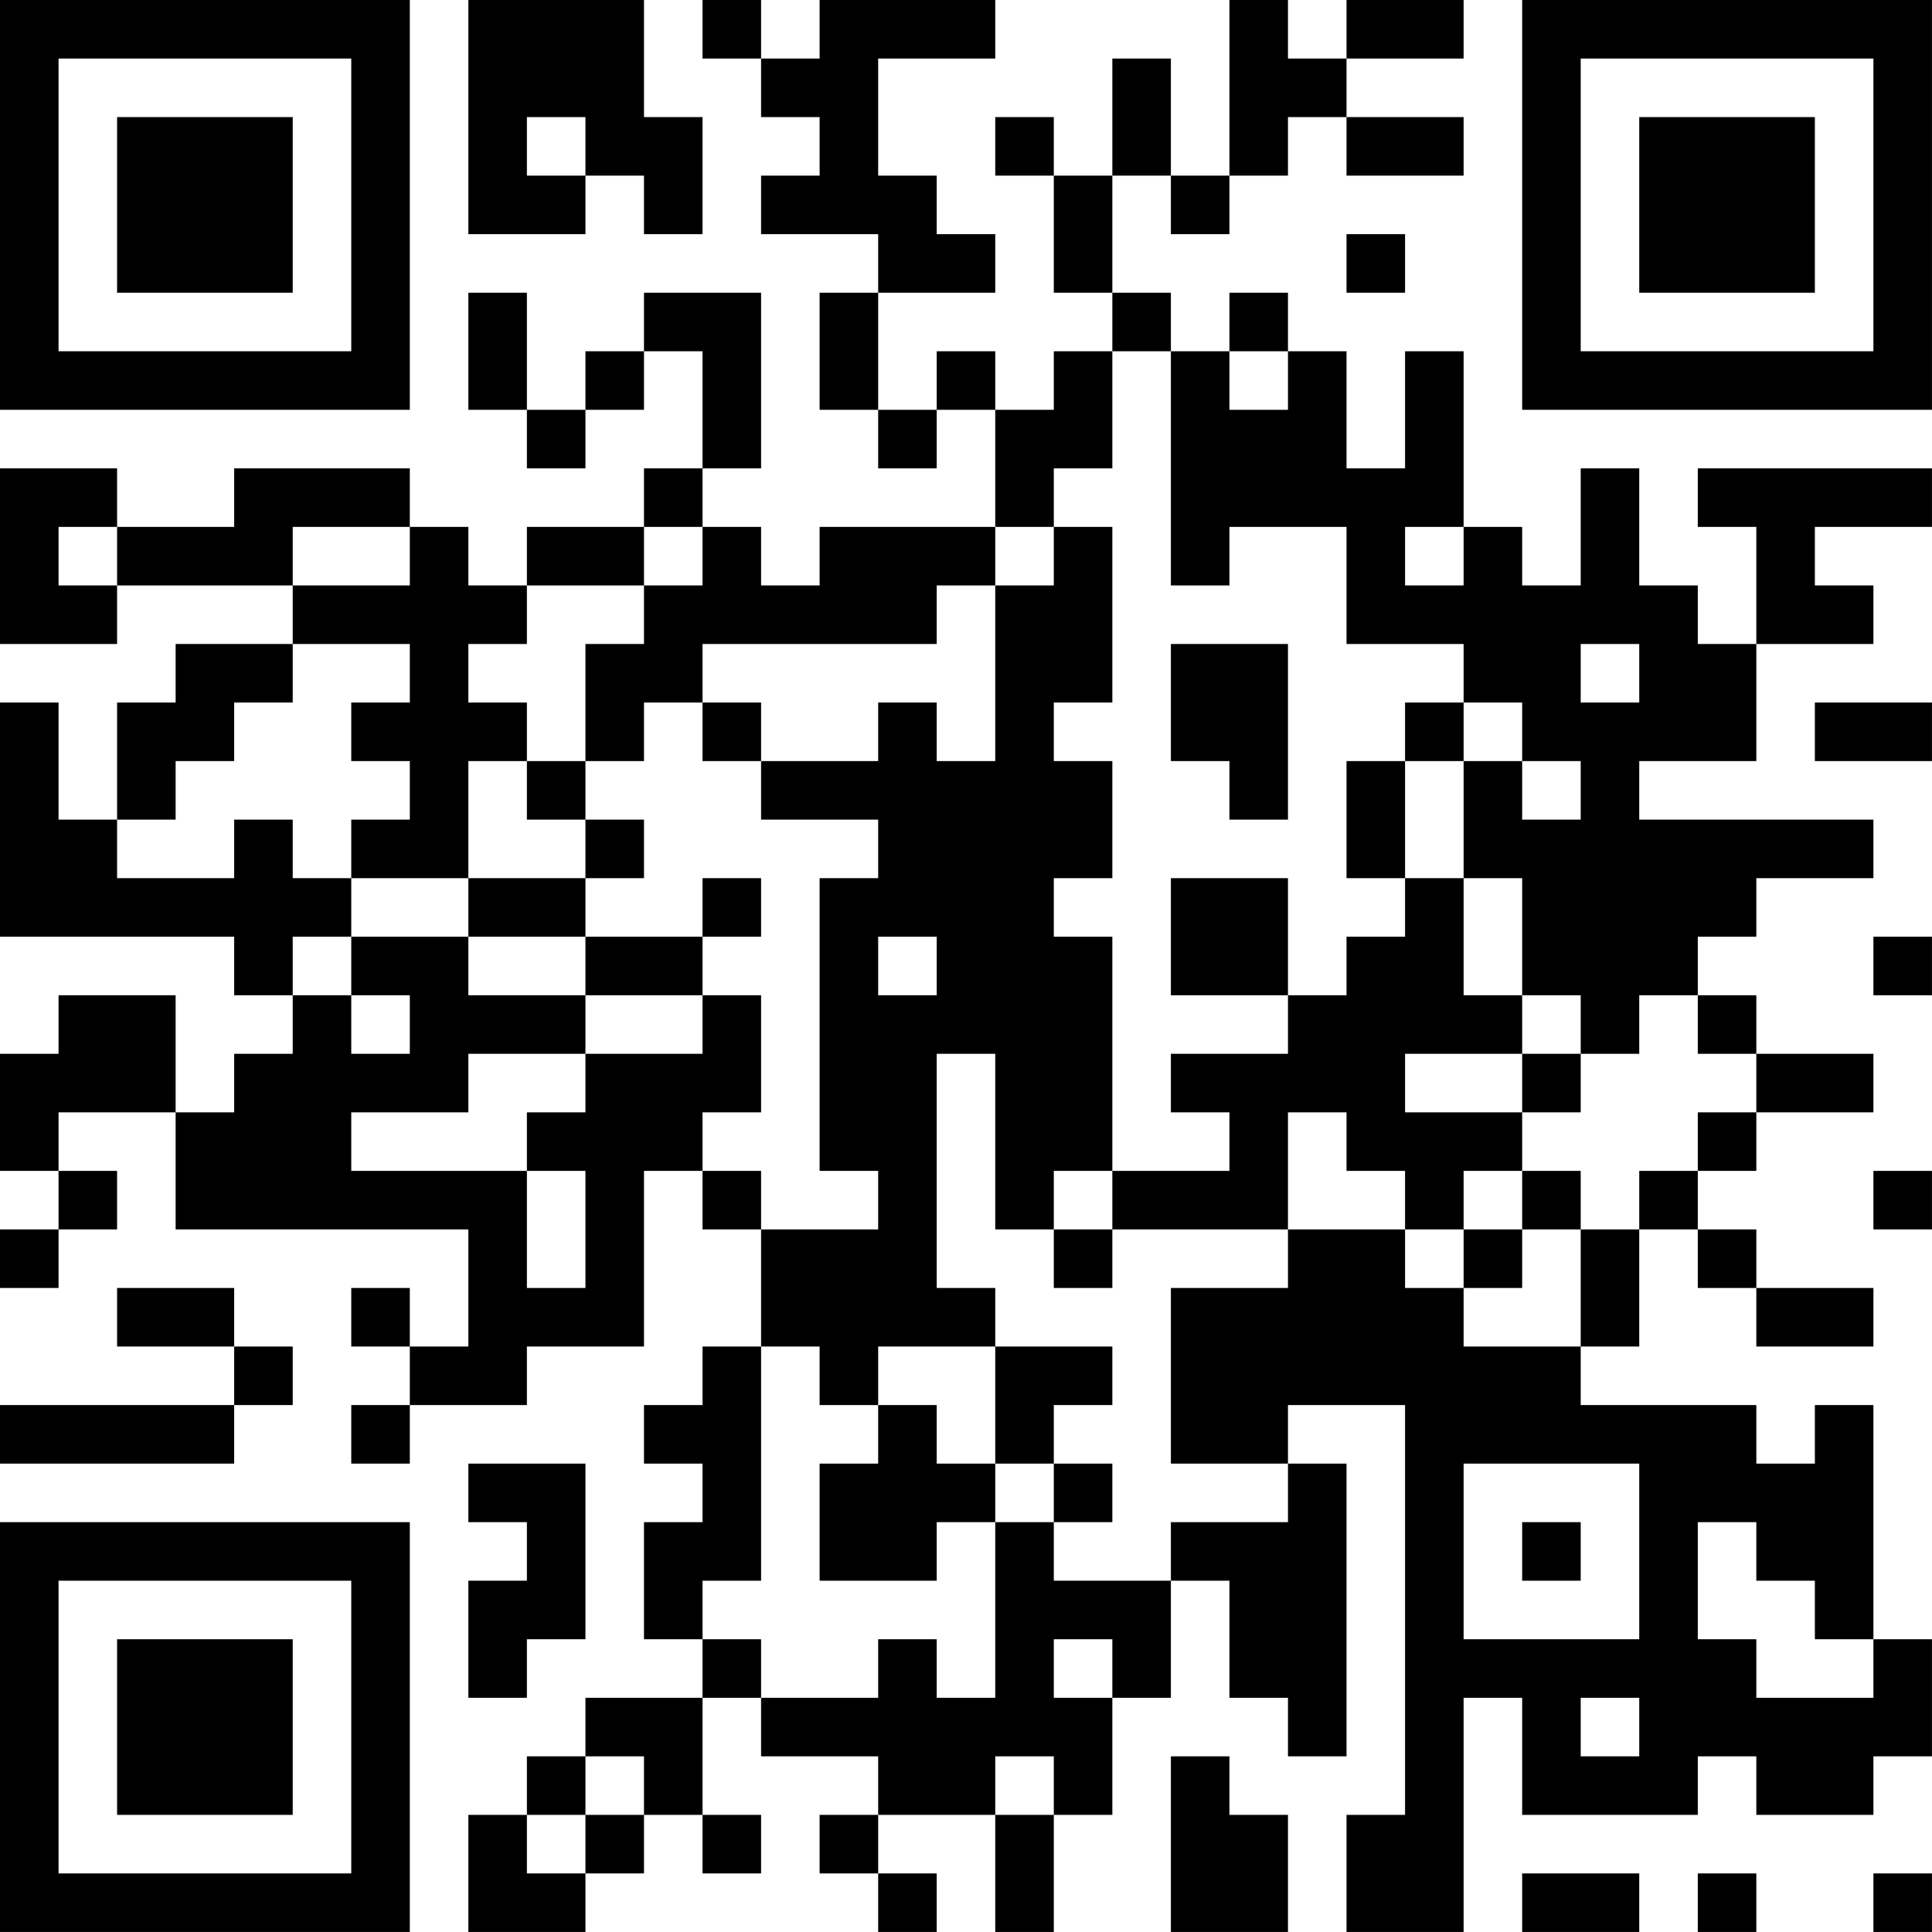 <?xml version="1.0" encoding="UTF-8"?>
<svg xmlns="http://www.w3.org/2000/svg" version="1.1" width="400" height="400" viewBox="0 0 400 400"><rect x="0" y="0" width="400" height="400" fill="#ffffff"/><g transform="scale(12.121)"><g transform="translate(0,0)"><path fill-rule="evenodd" d="M8 0L8 4L10 4L10 3L11 3L11 4L12 4L12 2L11 2L11 0ZM12 0L12 1L13 1L13 2L14 2L14 3L13 3L13 4L15 4L15 5L14 5L14 7L15 7L15 8L16 8L16 7L17 7L17 9L14 9L14 10L13 10L13 9L12 9L12 8L13 8L13 5L11 5L11 6L10 6L10 7L9 7L9 5L8 5L8 7L9 7L9 8L10 8L10 7L11 7L11 6L12 6L12 8L11 8L11 9L9 9L9 10L8 10L8 9L7 9L7 8L4 8L4 9L2 9L2 8L0 8L0 11L2 11L2 10L5 10L5 11L3 11L3 12L2 12L2 14L1 14L1 12L0 12L0 16L4 16L4 17L5 17L5 18L4 18L4 19L3 19L3 17L1 17L1 18L0 18L0 20L1 20L1 21L0 21L0 22L1 22L1 21L2 21L2 20L1 20L1 19L3 19L3 21L8 21L8 23L7 23L7 22L6 22L6 23L7 23L7 24L6 24L6 25L7 25L7 24L9 24L9 23L11 23L11 20L12 20L12 21L13 21L13 23L12 23L12 24L11 24L11 25L12 25L12 26L11 26L11 28L12 28L12 29L10 29L10 30L9 30L9 31L8 31L8 33L10 33L10 32L11 32L11 31L12 31L12 32L13 32L13 31L12 31L12 29L13 29L13 30L15 30L15 31L14 31L14 32L15 32L15 33L16 33L16 32L15 32L15 31L17 31L17 33L18 33L18 31L19 31L19 29L20 29L20 27L21 27L21 29L22 29L22 30L23 30L23 25L22 25L22 24L24 24L24 31L23 31L23 33L25 33L25 29L26 29L26 31L29 31L29 30L30 30L30 31L32 31L32 30L33 30L33 28L32 28L32 24L31 24L31 25L30 25L30 24L27 24L27 23L28 23L28 21L29 21L29 22L30 22L30 23L32 23L32 22L30 22L30 21L29 21L29 20L30 20L30 19L32 19L32 18L30 18L30 17L29 17L29 16L30 16L30 15L32 15L32 14L28 14L28 13L30 13L30 11L32 11L32 10L31 10L31 9L33 9L33 8L29 8L29 9L30 9L30 11L29 11L29 10L28 10L28 8L27 8L27 10L26 10L26 9L25 9L25 6L24 6L24 8L23 8L23 6L22 6L22 5L21 5L21 6L20 6L20 5L19 5L19 3L20 3L20 4L21 4L21 3L22 3L22 2L23 2L23 3L25 3L25 2L23 2L23 1L25 1L25 0L23 0L23 1L22 1L22 0L21 0L21 3L20 3L20 1L19 1L19 3L18 3L18 2L17 2L17 3L18 3L18 5L19 5L19 6L18 6L18 7L17 7L17 6L16 6L16 7L15 7L15 5L17 5L17 4L16 4L16 3L15 3L15 1L17 1L17 0L14 0L14 1L13 1L13 0ZM9 2L9 3L10 3L10 2ZM23 4L23 5L24 5L24 4ZM19 6L19 8L18 8L18 9L17 9L17 10L16 10L16 11L12 11L12 12L11 12L11 13L10 13L10 11L11 11L11 10L12 10L12 9L11 9L11 10L9 10L9 11L8 11L8 12L9 12L9 13L8 13L8 15L6 15L6 14L7 14L7 13L6 13L6 12L7 12L7 11L5 11L5 12L4 12L4 13L3 13L3 14L2 14L2 15L4 15L4 14L5 14L5 15L6 15L6 16L5 16L5 17L6 17L6 18L7 18L7 17L6 17L6 16L8 16L8 17L10 17L10 18L8 18L8 19L6 19L6 20L9 20L9 22L10 22L10 20L9 20L9 19L10 19L10 18L12 18L12 17L13 17L13 19L12 19L12 20L13 20L13 21L15 21L15 20L14 20L14 15L15 15L15 14L13 14L13 13L15 13L15 12L16 12L16 13L17 13L17 10L18 10L18 9L19 9L19 12L18 12L18 13L19 13L19 15L18 15L18 16L19 16L19 20L18 20L18 21L17 21L17 18L16 18L16 22L17 22L17 23L15 23L15 24L14 24L14 23L13 23L13 27L12 27L12 28L13 28L13 29L15 29L15 28L16 28L16 29L17 29L17 26L18 26L18 27L20 27L20 26L22 26L22 25L20 25L20 22L22 22L22 21L24 21L24 22L25 22L25 23L27 23L27 21L28 21L28 20L29 20L29 19L30 19L30 18L29 18L29 17L28 17L28 18L27 18L27 17L26 17L26 15L25 15L25 13L26 13L26 14L27 14L27 13L26 13L26 12L25 12L25 11L23 11L23 9L21 9L21 10L20 10L20 6ZM21 6L21 7L22 7L22 6ZM1 9L1 10L2 10L2 9ZM5 9L5 10L7 10L7 9ZM24 9L24 10L25 10L25 9ZM20 11L20 13L21 13L21 14L22 14L22 11ZM27 11L27 12L28 12L28 11ZM12 12L12 13L13 13L13 12ZM24 12L24 13L23 13L23 15L24 15L24 16L23 16L23 17L22 17L22 15L20 15L20 17L22 17L22 18L20 18L20 19L21 19L21 20L19 20L19 21L18 21L18 22L19 22L19 21L22 21L22 19L23 19L23 20L24 20L24 21L25 21L25 22L26 22L26 21L27 21L27 20L26 20L26 19L27 19L27 18L26 18L26 17L25 17L25 15L24 15L24 13L25 13L25 12ZM31 12L31 13L33 13L33 12ZM9 13L9 14L10 14L10 15L8 15L8 16L10 16L10 17L12 17L12 16L13 16L13 15L12 15L12 16L10 16L10 15L11 15L11 14L10 14L10 13ZM15 16L15 17L16 17L16 16ZM32 16L32 17L33 17L33 16ZM24 18L24 19L26 19L26 18ZM25 20L25 21L26 21L26 20ZM32 20L32 21L33 21L33 20ZM2 22L2 23L4 23L4 24L0 24L0 25L4 25L4 24L5 24L5 23L4 23L4 22ZM17 23L17 25L16 25L16 24L15 24L15 25L14 25L14 27L16 27L16 26L17 26L17 25L18 25L18 26L19 26L19 25L18 25L18 24L19 24L19 23ZM8 25L8 26L9 26L9 27L8 27L8 29L9 29L9 28L10 28L10 25ZM25 25L25 28L28 28L28 25ZM26 26L26 27L27 27L27 26ZM29 26L29 28L30 28L30 29L32 29L32 28L31 28L31 27L30 27L30 26ZM18 28L18 29L19 29L19 28ZM27 29L27 30L28 30L28 29ZM10 30L10 31L9 31L9 32L10 32L10 31L11 31L11 30ZM17 30L17 31L18 31L18 30ZM20 30L20 33L22 33L22 31L21 31L21 30ZM26 32L26 33L28 33L28 32ZM29 32L29 33L30 33L30 32ZM32 32L32 33L33 33L33 32ZM0 0L0 7L7 7L7 0ZM1 1L1 6L6 6L6 1ZM2 2L2 5L5 5L5 2ZM26 0L26 7L33 7L33 0ZM27 1L27 6L32 6L32 1ZM28 2L28 5L31 5L31 2ZM0 26L0 33L7 33L7 26ZM1 27L1 32L6 32L6 27ZM2 28L2 31L5 31L5 28Z" fill="#000000"/></g></g></svg>
